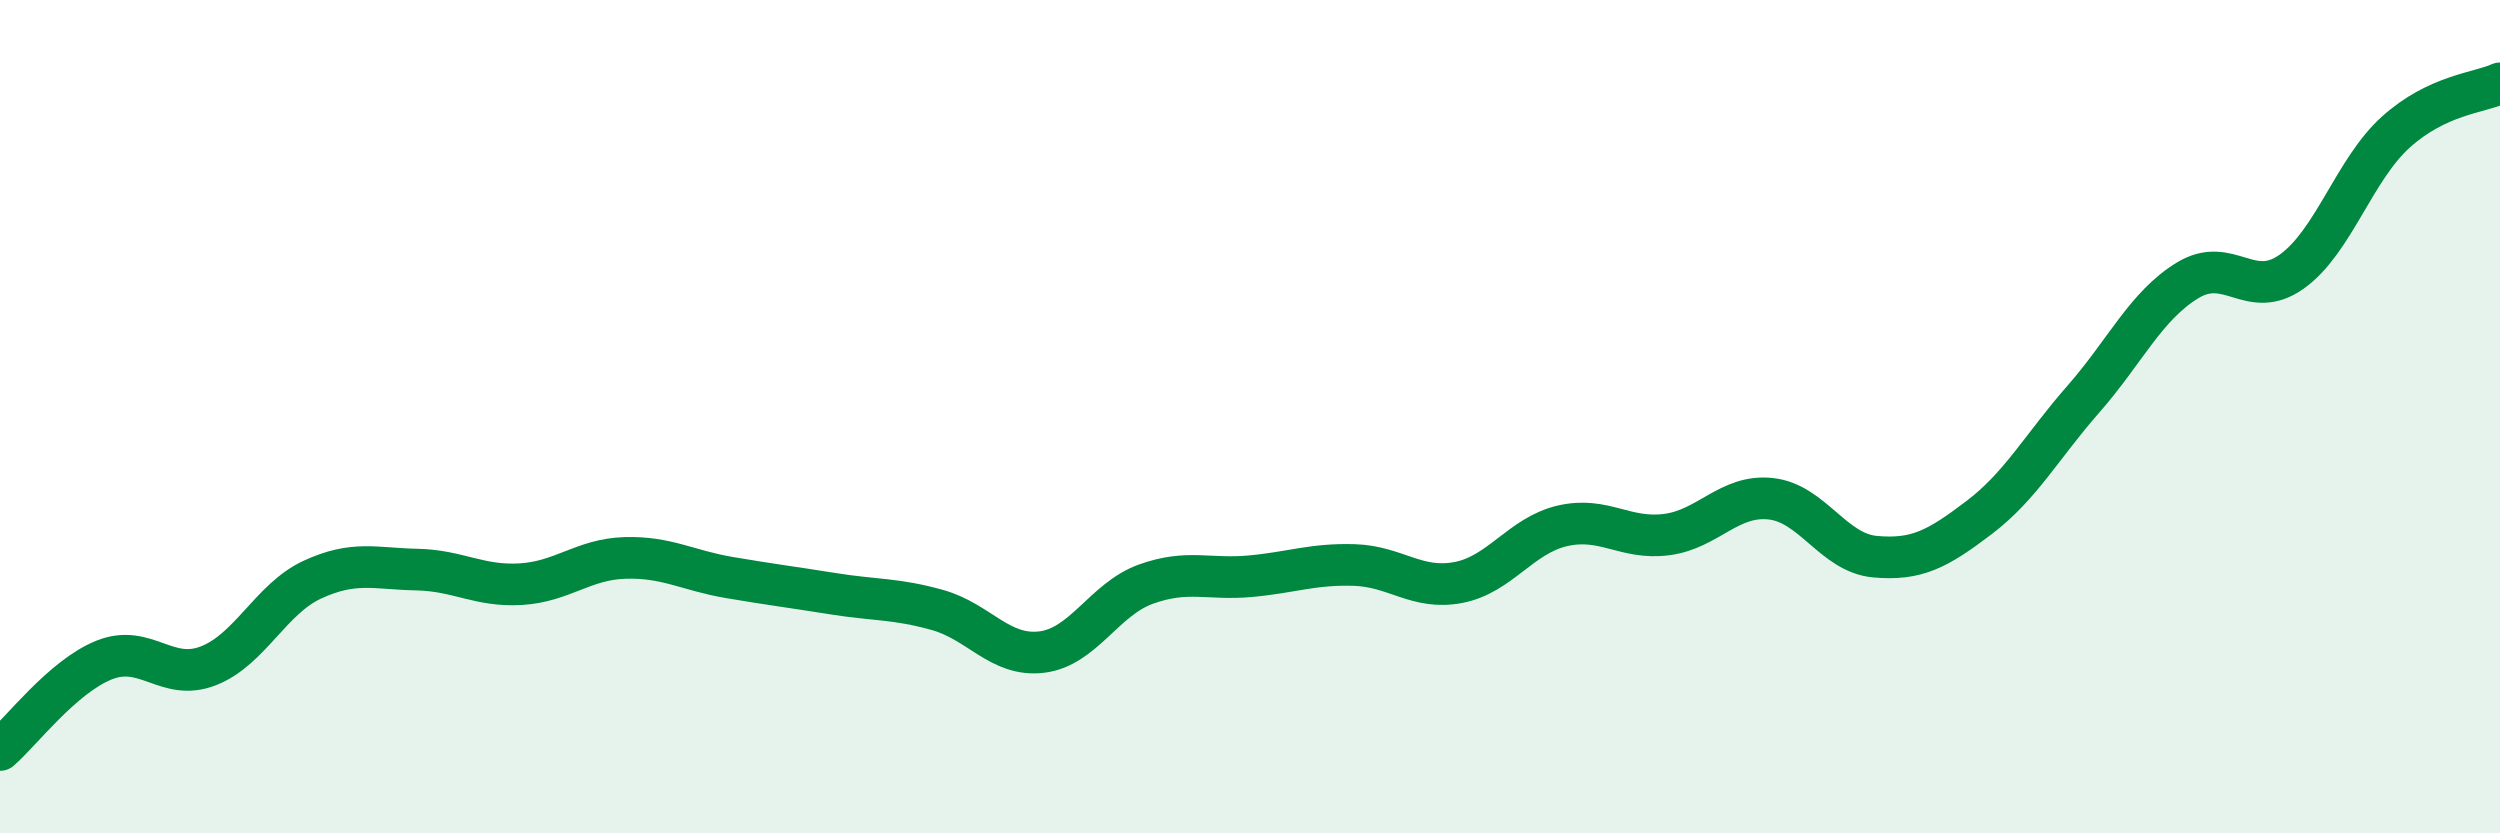 
    <svg width="60" height="20" viewBox="0 0 60 20" xmlns="http://www.w3.org/2000/svg">
      <path
        d="M 0,18 C 0.5,17.57 1.5,16.24 2.5,15.84 C 3.5,15.44 4,16.37 5,15.98 C 6,15.59 6.5,14.37 7.5,13.91 C 8.5,13.45 9,13.65 10,13.67 C 11,13.69 11.5,14.08 12.5,14.02 C 13.5,13.96 14,13.42 15,13.39 C 16,13.36 16.5,13.69 17.5,13.86 C 18.5,14.03 19,14.09 20,14.25 C 21,14.41 21.5,14.36 22.5,14.64 C 23.5,14.92 24,15.77 25,15.65 C 26,15.53 26.5,14.38 27.5,14.02 C 28.5,13.66 29,13.92 30,13.83 C 31,13.74 31.5,13.53 32.5,13.56 C 33.5,13.59 34,14.17 35,13.98 C 36,13.79 36.5,12.85 37.5,12.62 C 38.5,12.39 39,12.96 40,12.83 C 41,12.7 41.5,11.86 42.5,11.97 C 43.5,12.08 44,13.27 45,13.36 C 46,13.45 46.5,13.18 47.5,12.42 C 48.5,11.66 49,10.72 50,9.58 C 51,8.44 51.5,7.34 52.5,6.73 C 53.5,6.12 54,7.23 55,6.52 C 56,5.81 56.5,4.07 57.5,3.17 C 58.5,2.27 59.5,2.23 60,2L60 20L0 20Z"
        fill="#008740"
        opacity="0.1"
        stroke-linecap="round"
        stroke-linejoin="round"
      />
      <path
        d="M 0,18 C 0.5,17.57 1.5,16.24 2.5,15.84 C 3.5,15.44 4,16.37 5,15.98 C 6,15.59 6.5,14.37 7.5,13.91 C 8.5,13.45 9,13.65 10,13.67 C 11,13.69 11.5,14.08 12.5,14.02 C 13.5,13.96 14,13.42 15,13.39 C 16,13.36 16.5,13.69 17.5,13.86 C 18.5,14.03 19,14.09 20,14.25 C 21,14.41 21.5,14.36 22.5,14.64 C 23.5,14.92 24,15.77 25,15.65 C 26,15.53 26.5,14.38 27.5,14.02 C 28.5,13.66 29,13.92 30,13.83 C 31,13.74 31.5,13.53 32.5,13.56 C 33.5,13.59 34,14.17 35,13.98 C 36,13.79 36.5,12.85 37.5,12.62 C 38.5,12.39 39,12.96 40,12.83 C 41,12.7 41.5,11.86 42.5,11.97 C 43.5,12.08 44,13.27 45,13.36 C 46,13.45 46.5,13.18 47.5,12.42 C 48.5,11.66 49,10.72 50,9.58 C 51,8.44 51.5,7.34 52.5,6.73 C 53.5,6.12 54,7.23 55,6.52 C 56,5.81 56.5,4.07 57.5,3.17 C 58.5,2.27 59.5,2.23 60,2"
        stroke="#008740"
        stroke-width="1"
        fill="none"
        stroke-linecap="round"
        stroke-linejoin="round"
      />
    </svg>
  